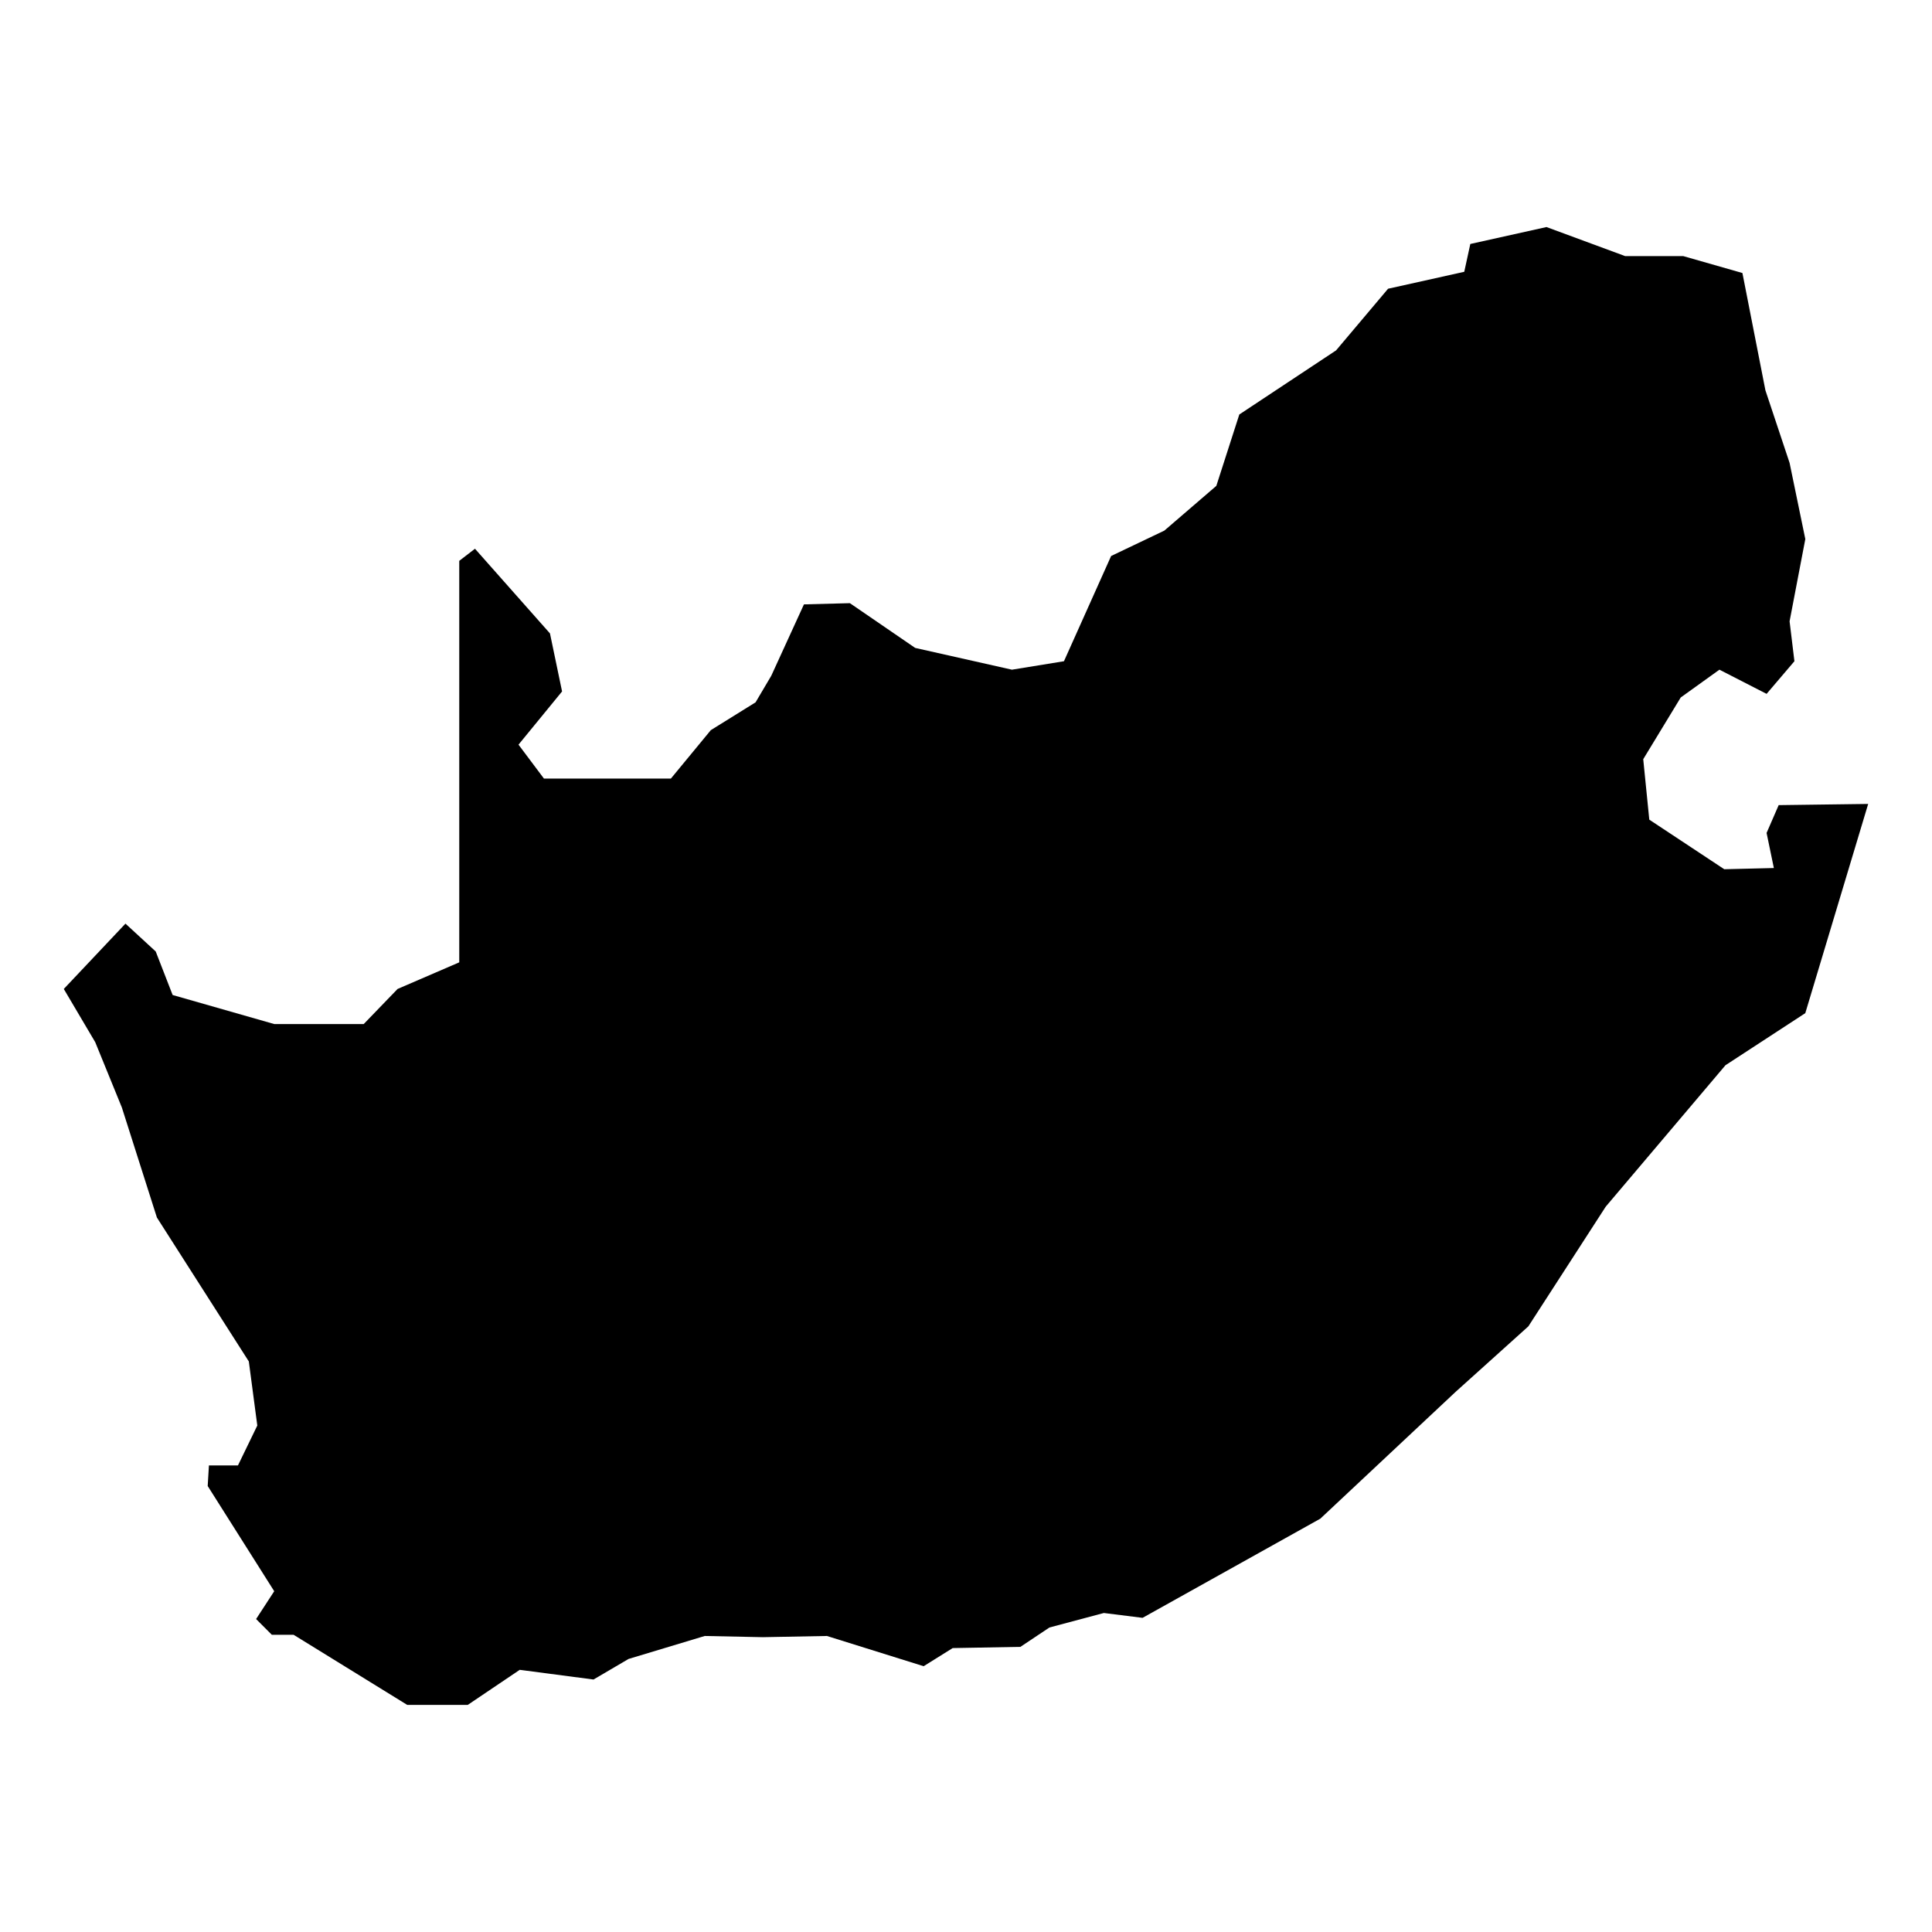 <?xml version="1.0" encoding="UTF-8"?>
<!-- Uploaded to: ICON Repo, www.iconrepo.com, Generator: ICON Repo Mixer Tools -->
<svg fill="#000000" width="800px" height="800px" version="1.1" viewBox="144 144 512 512" xmlns="http://www.w3.org/2000/svg">
 <path d="m619.54 319.23-1.281-10.578 4.168-21.793-4.168-20.191-6.406-19.23-6.094-31.086-15.703-4.488h-15.387l-20.832-7.695-20.188 4.488-1.605 7.371-20.188 4.488-13.785 16.344-25.641 16.984-6.09 18.914-13.777 11.859-14.102 6.727-12.5 27.887-13.785 2.242-25.641-5.769-17.305-11.859-12.176 0.32-8.656 18.91-4.168 7.051-11.859 7.371-10.574 12.824h-33.652l-6.734-8.98 11.543-14.102-3.207-15.379-19.871-22.438-4.168 3.207v106.4l-16.344 7.055-8.973 9.297h-23.719l-26.922-7.695-4.484-11.535-8.016-7.379-16.344 17.312 8.332 14.102 7.055 17.305 9.289 29.168 24.359 38.137 2.246 16.988-5.129 10.574h-7.691l-0.324 5.453 17.629 27.879-4.805 7.371 4.164 4.168h5.769l30.129 18.59h16.023l13.781-9.297 19.555 2.566 9.289-5.453 20.191-6.086 15.387 0.32 16.984-0.32 25.637 8.012 7.695-4.805 17.949-0.324 7.688-5.129 14.426-3.844 10.258 1.285 47.109-26.285 35.898-33.648 19.23-17.312 20.508-31.727 31.73-37.477 21.156-13.805 16.664-55.441-23.719 0.316-3.203 7.371 1.926 9.297-13.141 0.32-19.871-13.141-1.605-16.023 9.938-16.352 10.254-7.367 12.5 6.41z"/>
</svg>